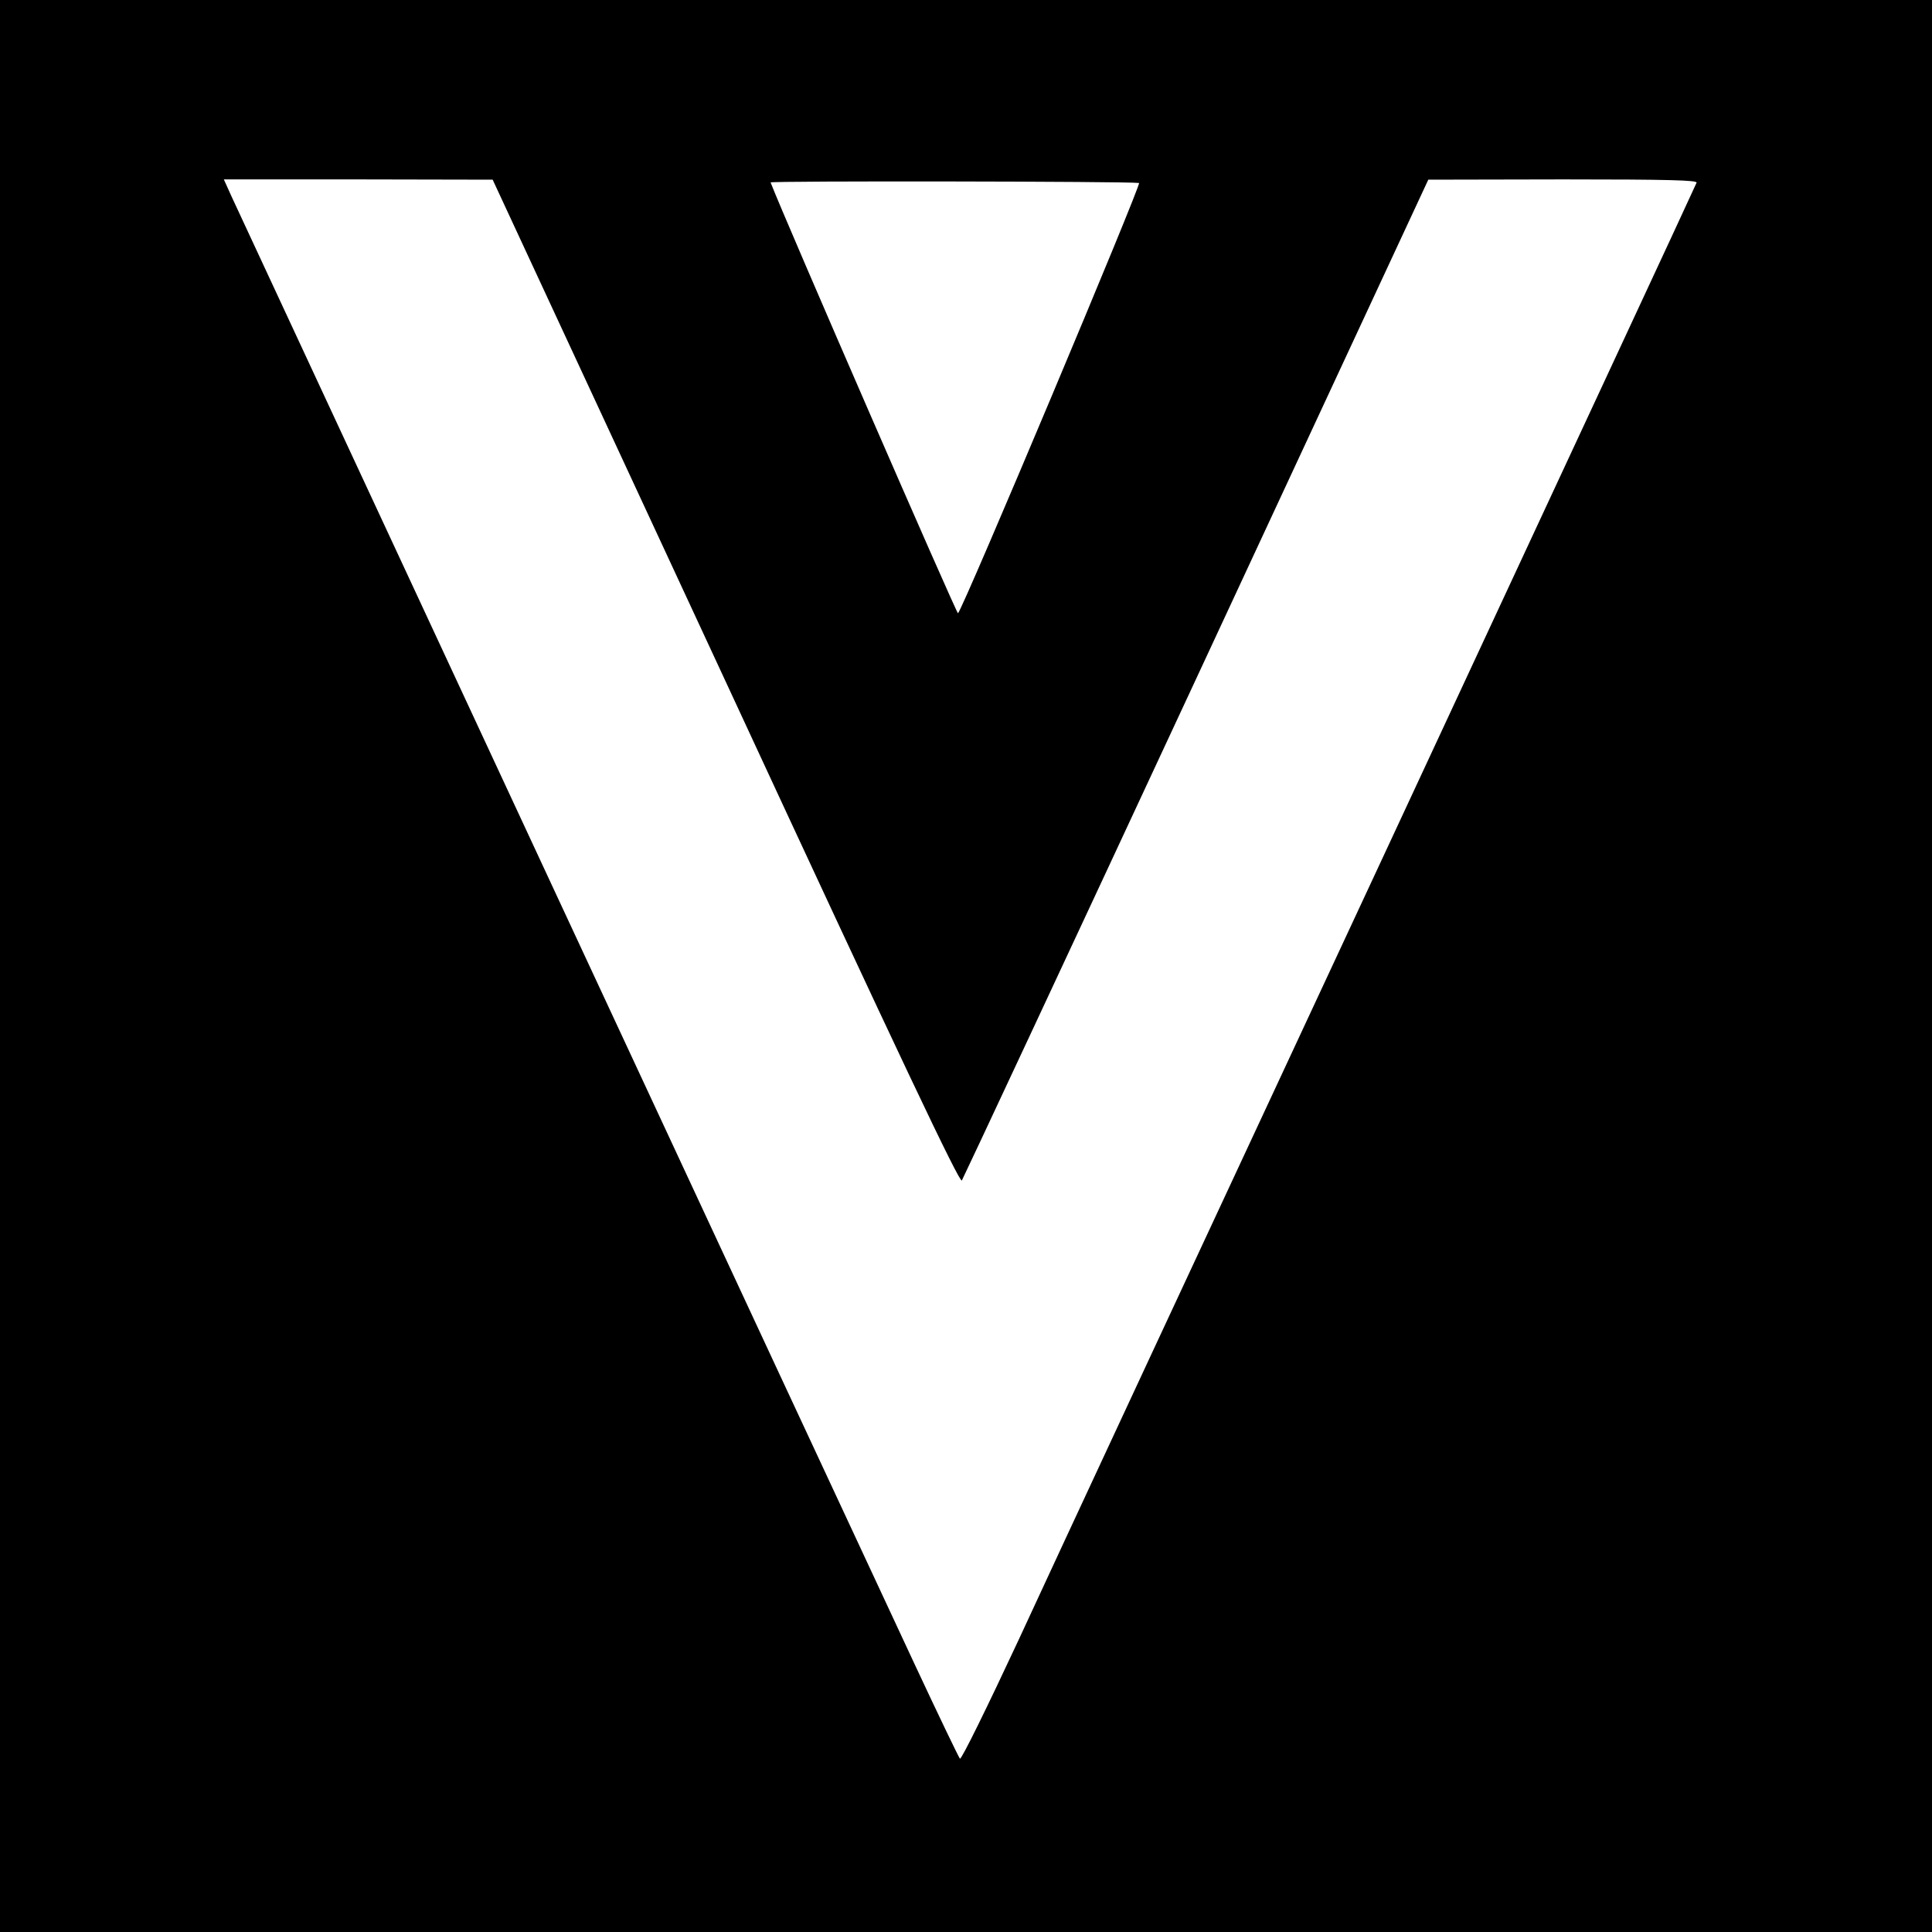 <?xml version="1.0" standalone="no"?>
<!DOCTYPE svg PUBLIC "-//W3C//DTD SVG 20010904//EN"
 "http://www.w3.org/TR/2001/REC-SVG-20010904/DTD/svg10.dtd">
<svg version="1.0" xmlns="http://www.w3.org/2000/svg"
 width="700pt" height="700pt" viewBox="0 0 700 700"
 preserveAspectRatio="xMidYMid meet">
<g transform="translate(0,700) scale(0.1,-0.1)"
fill="#000000" stroke="none">
<path d="M0 3500 l0 -3500 3500 0 3500 0 0 3500 0 3500 -3500 0 -3500 0 0
-3500z m2630 1029 c641 -1383 847 -1817 855 -1806 5 8 388 827 850 1820 l840
1806 489 1 c386 0 487 -3 483 -12 -2 -7 -511 -1100 -1129 -2428 -619 -1328
-1217 -2612 -1328 -2853 -112 -240 -207 -434 -212 -429 -4 4 -78 158 -164 342
-247 528 -2443 5248 -2475 5318 l-28 62 487 0 487 -1 845 -1820z m1497 1808
c10 -2 -636 -1539 -656 -1559 -4 -5 -627 1426 -679 1561 -2 6 1297 4 1335 -2z"/>
</g>
</svg>
